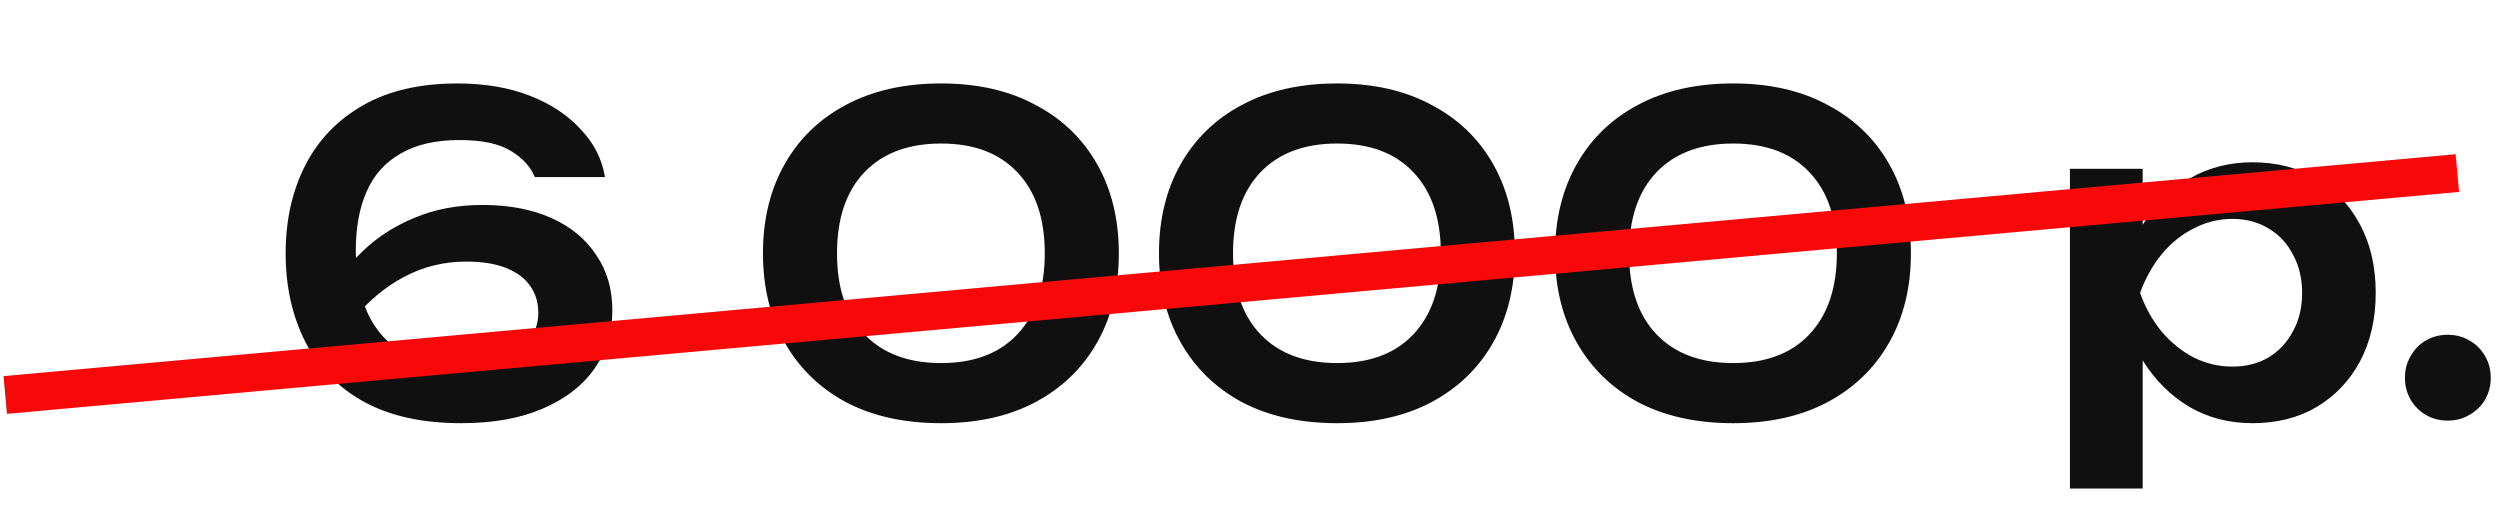 <?xml version="1.0" encoding="UTF-8"?> <svg xmlns="http://www.w3.org/2000/svg" width="66" height="14" viewBox="0 0 66 14" fill="none"><path d="M12.072 2.203C12.793 2.203 13.43 2.31 13.982 2.525C14.534 2.739 14.982 3.034 15.327 3.41C15.68 3.778 15.894 4.2 15.971 4.675H14.12C14.005 4.399 13.794 4.169 13.487 3.985C13.18 3.793 12.728 3.697 12.13 3.697C11.501 3.697 10.984 3.816 10.578 4.054C10.171 4.284 9.872 4.617 9.68 5.054C9.489 5.484 9.393 6.005 9.393 6.619C9.393 7.27 9.5 7.826 9.715 8.286C9.93 8.738 10.244 9.083 10.658 9.321C11.08 9.551 11.593 9.666 12.199 9.666C12.636 9.666 13.004 9.605 13.303 9.482C13.602 9.359 13.828 9.191 13.982 8.976C14.135 8.761 14.211 8.52 14.211 8.252C14.211 7.991 14.143 7.761 14.005 7.561C13.867 7.354 13.656 7.194 13.372 7.079C13.088 6.963 12.732 6.906 12.303 6.906C11.72 6.906 11.175 7.04 10.669 7.309C10.164 7.577 9.723 7.945 9.347 8.412L8.622 7.907C8.868 7.431 9.186 7.006 9.577 6.63C9.968 6.254 10.428 5.959 10.957 5.745C11.486 5.522 12.08 5.411 12.739 5.411C13.437 5.411 14.043 5.526 14.556 5.756C15.07 5.986 15.465 6.312 15.741 6.734C16.025 7.147 16.166 7.634 16.166 8.194C16.166 8.777 16.006 9.294 15.684 9.746C15.369 10.191 14.913 10.54 14.315 10.793C13.725 11.046 13.012 11.172 12.176 11.172C11.156 11.172 10.302 10.985 9.611 10.609C8.921 10.226 8.404 9.697 8.059 9.022C7.714 8.34 7.541 7.561 7.541 6.688C7.541 5.814 7.714 5.039 8.059 4.364C8.404 3.69 8.914 3.161 9.588 2.777C10.263 2.394 11.091 2.203 12.072 2.203ZM24.845 11.172C23.879 11.172 23.044 10.989 22.338 10.62C21.641 10.245 21.1 9.72 20.717 9.045C20.334 8.37 20.142 7.585 20.142 6.688C20.142 5.79 20.334 5.005 20.717 4.33C21.1 3.655 21.641 3.134 22.338 2.766C23.044 2.39 23.879 2.203 24.845 2.203C25.804 2.203 26.632 2.39 27.329 2.766C28.035 3.134 28.579 3.655 28.962 4.33C29.346 5.005 29.537 5.79 29.537 6.688C29.537 7.585 29.346 8.37 28.962 9.045C28.579 9.72 28.035 10.245 27.329 10.62C26.632 10.989 25.804 11.172 24.845 11.172ZM24.845 9.585C25.712 9.585 26.383 9.332 26.858 8.826C27.341 8.313 27.582 7.6 27.582 6.688C27.582 5.768 27.341 5.054 26.858 4.548C26.383 4.043 25.712 3.789 24.845 3.789C23.979 3.789 23.304 4.043 22.821 4.548C22.338 5.054 22.097 5.768 22.097 6.688C22.097 7.607 22.338 8.32 22.821 8.826C23.304 9.332 23.979 9.585 24.845 9.585ZM35.301 11.172C34.335 11.172 33.499 10.989 32.794 10.62C32.096 10.245 31.556 9.72 31.172 9.045C30.789 8.37 30.597 7.585 30.597 6.688C30.597 5.79 30.789 5.005 31.172 4.33C31.556 3.655 32.096 3.134 32.794 2.766C33.499 2.39 34.335 2.203 35.301 2.203C36.259 2.203 37.087 2.39 37.785 2.766C38.49 3.134 39.035 3.655 39.418 4.33C39.801 5.005 39.993 5.79 39.993 6.688C39.993 7.585 39.801 8.37 39.418 9.045C39.035 9.72 38.49 10.245 37.785 10.62C37.087 10.989 36.259 11.172 35.301 11.172ZM35.301 9.585C36.167 9.585 36.838 9.332 37.313 8.826C37.796 8.313 38.038 7.6 38.038 6.688C38.038 5.768 37.796 5.054 37.313 4.548C36.838 4.043 36.167 3.789 35.301 3.789C34.434 3.789 33.76 4.043 33.277 4.548C32.794 5.054 32.552 5.768 32.552 6.688C32.552 7.607 32.794 8.32 33.277 8.826C33.76 9.332 34.434 9.585 35.301 9.585ZM45.756 11.172C44.79 11.172 43.955 10.989 43.249 10.62C42.552 10.245 42.011 9.72 41.628 9.045C41.245 8.37 41.053 7.585 41.053 6.688C41.053 5.79 41.245 5.005 41.628 4.33C42.011 3.655 42.552 3.134 43.249 2.766C43.955 2.39 44.79 2.203 45.756 2.203C46.715 2.203 47.543 2.39 48.24 2.766C48.946 3.134 49.49 3.655 49.873 4.33C50.257 5.005 50.448 5.79 50.448 6.688C50.448 7.585 50.257 8.37 49.873 9.045C49.49 9.72 48.946 10.245 48.24 10.62C47.543 10.989 46.715 11.172 45.756 11.172ZM45.756 9.585C46.623 9.585 47.294 9.332 47.769 8.826C48.252 8.313 48.493 7.6 48.493 6.688C48.493 5.768 48.252 5.054 47.769 4.548C47.294 4.043 46.623 3.789 45.756 3.789C44.89 3.789 44.215 4.043 43.732 4.548C43.249 5.054 43.008 5.768 43.008 6.688C43.008 7.607 43.249 8.32 43.732 8.826C44.215 9.332 44.89 9.585 45.756 9.585ZM54.646 4.457H56.567V6.538L56.486 6.791V8.367L56.567 8.838V12.898H54.646V4.457ZM55.9 7.734C56.03 7.036 56.256 6.431 56.578 5.917C56.908 5.396 57.318 4.993 57.809 4.71C58.307 4.426 58.859 4.284 59.465 4.284C60.109 4.284 60.672 4.43 61.155 4.721C61.646 5.005 62.029 5.407 62.305 5.928C62.581 6.442 62.719 7.044 62.719 7.734C62.719 8.416 62.581 9.018 62.305 9.54C62.029 10.053 61.646 10.456 61.155 10.747C60.672 11.031 60.109 11.172 59.465 11.172C58.852 11.172 58.3 11.031 57.809 10.747C57.326 10.463 56.919 10.065 56.59 9.551C56.26 9.03 56.03 8.424 55.9 7.734ZM60.776 7.734C60.776 7.351 60.695 7.013 60.534 6.722C60.381 6.423 60.166 6.193 59.89 6.032C59.614 5.863 59.296 5.779 58.936 5.779C58.575 5.779 58.234 5.863 57.912 6.032C57.59 6.193 57.307 6.423 57.061 6.722C56.824 7.013 56.636 7.351 56.498 7.734C56.636 8.117 56.824 8.455 57.061 8.746C57.307 9.037 57.59 9.267 57.912 9.436C58.234 9.597 58.575 9.678 58.936 9.678C59.296 9.678 59.614 9.597 59.89 9.436C60.166 9.267 60.381 9.037 60.534 8.746C60.695 8.455 60.776 8.117 60.776 7.734ZM64.617 11.104C64.41 11.104 64.218 11.054 64.042 10.954C63.873 10.854 63.739 10.72 63.64 10.552C63.54 10.375 63.49 10.184 63.49 9.976C63.49 9.762 63.54 9.57 63.64 9.402C63.739 9.225 63.873 9.087 64.042 8.988C64.218 8.888 64.41 8.838 64.617 8.838C64.832 8.838 65.023 8.888 65.192 8.988C65.368 9.087 65.506 9.225 65.606 9.402C65.706 9.57 65.756 9.762 65.756 9.976C65.756 10.184 65.706 10.375 65.606 10.552C65.506 10.72 65.368 10.854 65.192 10.954C65.023 11.054 64.832 11.104 64.617 11.104Z" fill="#101010"></path><line x1="64.873" y1="4.569" x2="0.138" y2="10.427" stroke="#F80808"></line></svg> 